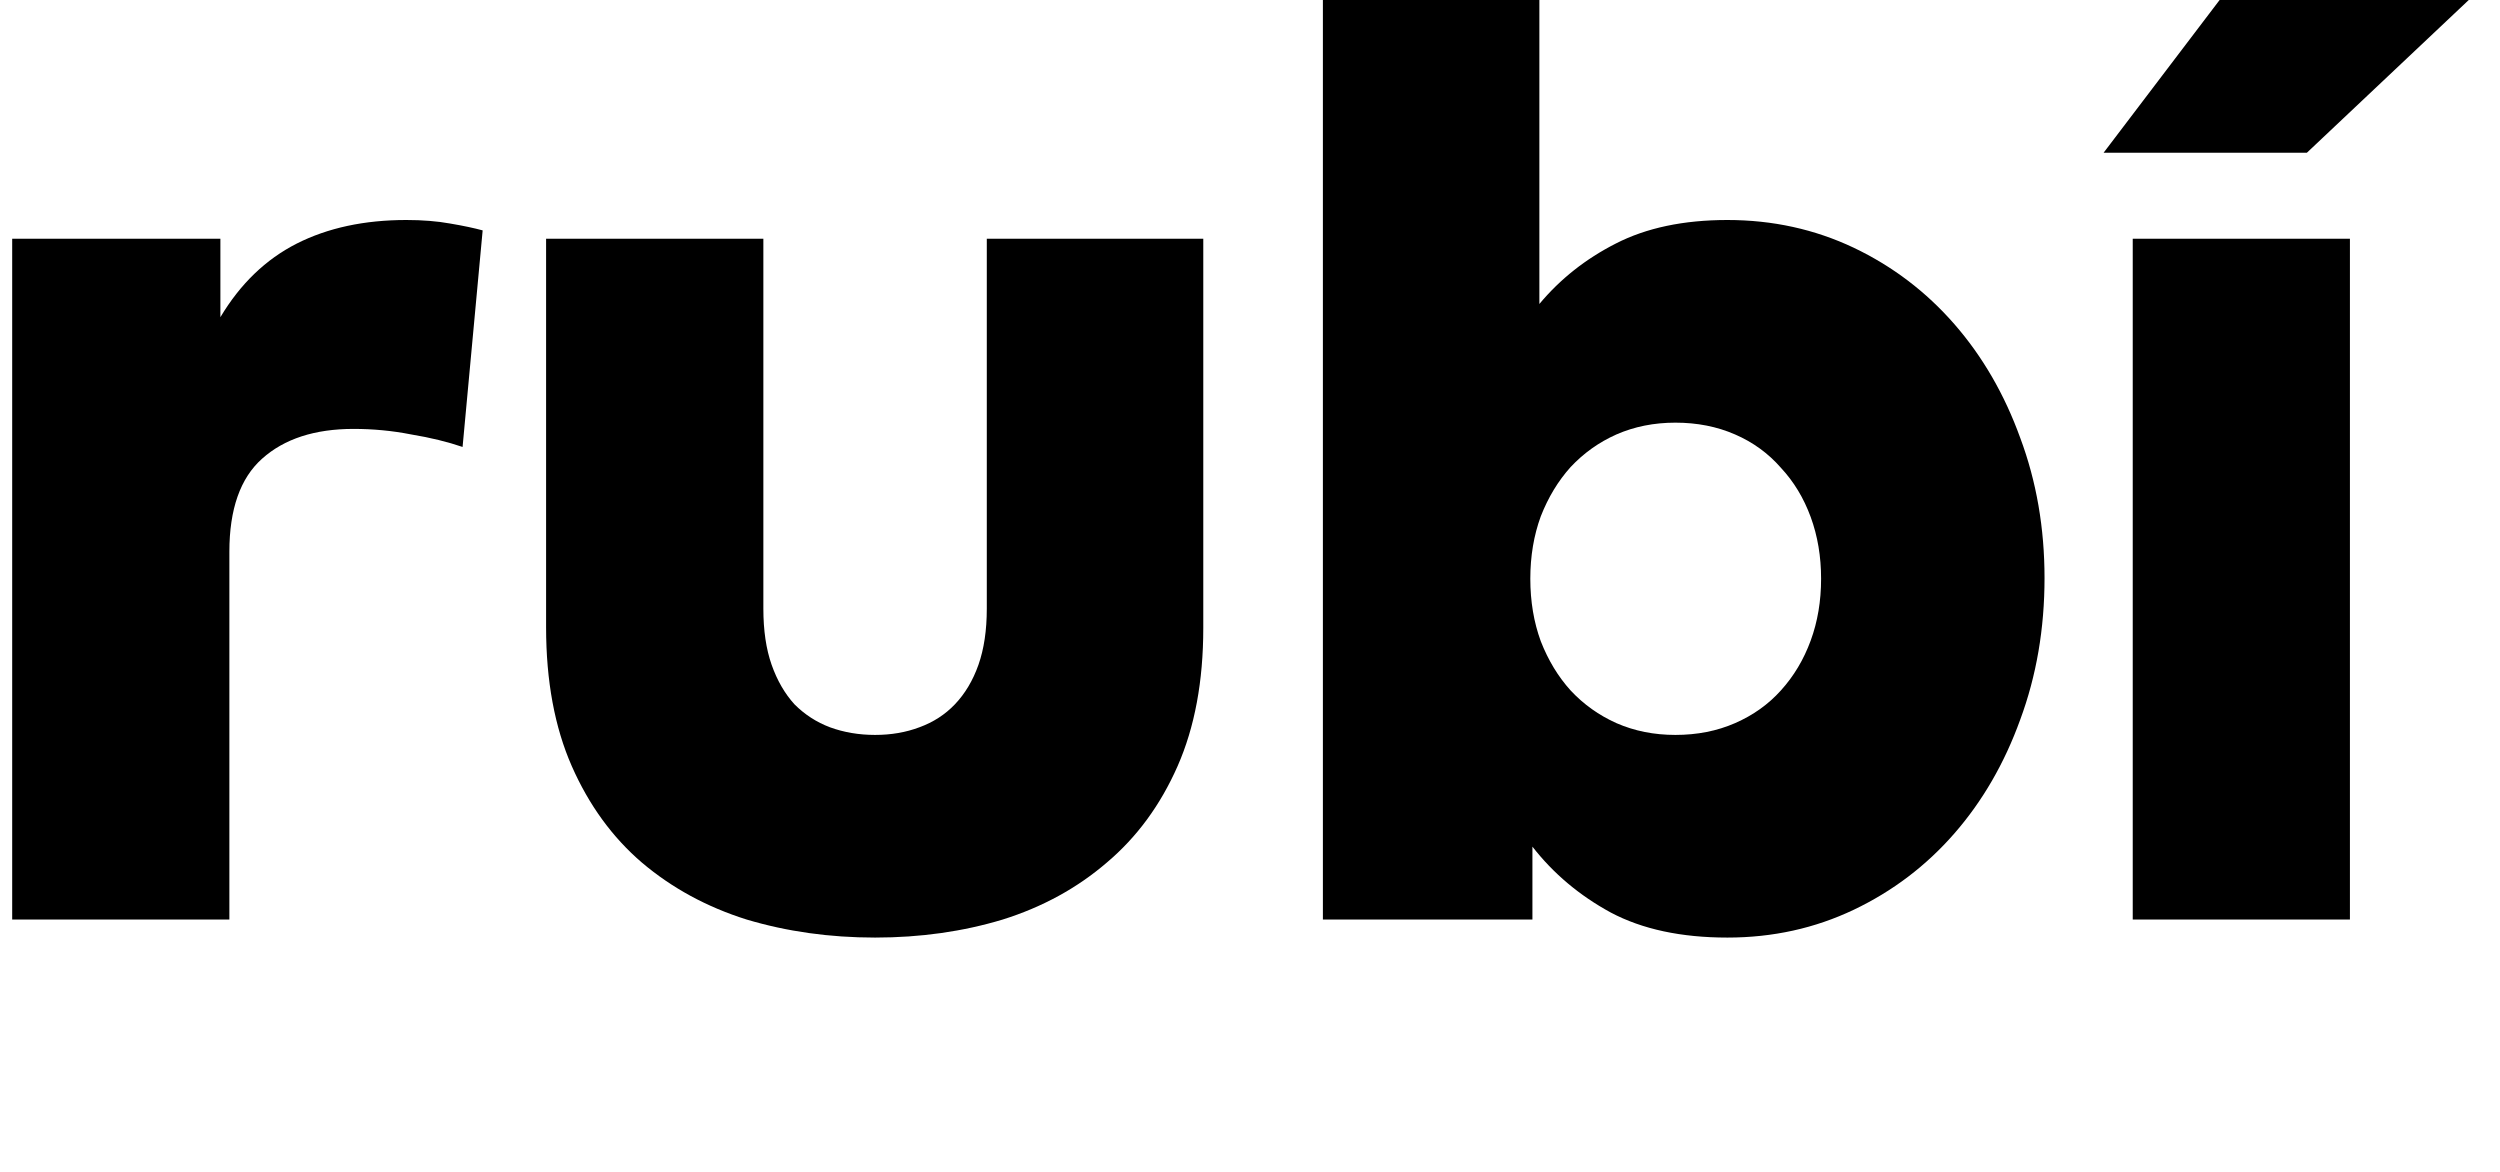 <svg width="32" height="15" viewBox="0 0 32 15" fill="none" xmlns="http://www.w3.org/2000/svg">
<path d="M5.201 2.816C5.409 2.816 5.595 2.831 5.761 2.861C5.933 2.89 6.072 2.92 6.178 2.949L5.921 5.721C5.731 5.656 5.512 5.602 5.264 5.561C5.021 5.513 4.775 5.49 4.526 5.49C4.029 5.49 3.638 5.617 3.354 5.872C3.076 6.12 2.936 6.517 2.936 7.062V11.77H0.156V3.056H2.821V4.06C3.076 3.633 3.401 3.32 3.798 3.118C4.195 2.917 4.663 2.816 5.201 2.816Z" fill="black"/>
<path d="M15.402 8.039C15.402 8.72 15.292 9.309 15.073 9.807C14.854 10.304 14.552 10.716 14.167 11.041C13.788 11.367 13.344 11.61 12.835 11.77C12.326 11.924 11.781 12.001 11.201 12.001C10.62 12.001 10.072 11.924 9.557 11.77C9.048 11.61 8.601 11.367 8.216 11.041C7.837 10.716 7.538 10.304 7.319 9.807C7.1 9.309 6.99 8.717 6.99 8.03V3.056H9.771V7.79C9.771 8.069 9.806 8.308 9.877 8.51C9.948 8.711 10.046 8.88 10.17 9.016C10.3 9.146 10.451 9.244 10.623 9.309C10.801 9.374 10.993 9.407 11.201 9.407C11.408 9.407 11.597 9.374 11.769 9.309C11.947 9.244 12.098 9.146 12.222 9.016C12.352 8.88 12.453 8.711 12.524 8.51C12.595 8.308 12.631 8.069 12.631 7.79V3.056H15.402V8.039Z" fill="black"/>
<path d="M22.111 2.816C22.691 2.816 23.23 2.935 23.728 3.171C24.225 3.408 24.654 3.734 25.016 4.149C25.377 4.563 25.658 5.049 25.859 5.605C26.067 6.162 26.17 6.76 26.17 7.399C26.17 8.045 26.067 8.649 25.859 9.211C25.658 9.768 25.377 10.254 25.016 10.668C24.654 11.083 24.225 11.408 23.728 11.645C23.23 11.882 22.691 12.001 22.111 12.001C21.519 12.001 21.021 11.894 20.619 11.681C20.216 11.462 19.882 11.18 19.615 10.837V11.77H16.933V0H19.704V3.891C19.971 3.571 20.296 3.314 20.681 3.118C21.072 2.917 21.549 2.816 22.111 2.816ZM21.445 5.41C21.172 5.41 20.921 5.46 20.69 5.561C20.465 5.661 20.27 5.801 20.104 5.978C19.944 6.156 19.817 6.366 19.722 6.609C19.633 6.852 19.588 7.118 19.588 7.408C19.588 7.698 19.633 7.965 19.722 8.208C19.817 8.451 19.944 8.661 20.104 8.838C20.27 9.016 20.465 9.155 20.69 9.256C20.921 9.357 21.172 9.407 21.445 9.407C21.723 9.407 21.978 9.357 22.209 9.256C22.44 9.155 22.635 9.016 22.795 8.838C22.961 8.655 23.088 8.442 23.177 8.199C23.266 7.956 23.31 7.693 23.31 7.408C23.31 7.124 23.266 6.861 23.177 6.618C23.088 6.375 22.961 6.165 22.795 5.987C22.635 5.804 22.44 5.661 22.209 5.561C21.978 5.46 21.723 5.41 21.445 5.41Z" fill="black"/>
<path d="M30.079 11.77H27.299V3.056H30.079V11.77ZM26.926 1.955L28.411 0H31.6L29.528 1.955H26.926Z" fill="black"/>
</svg>
